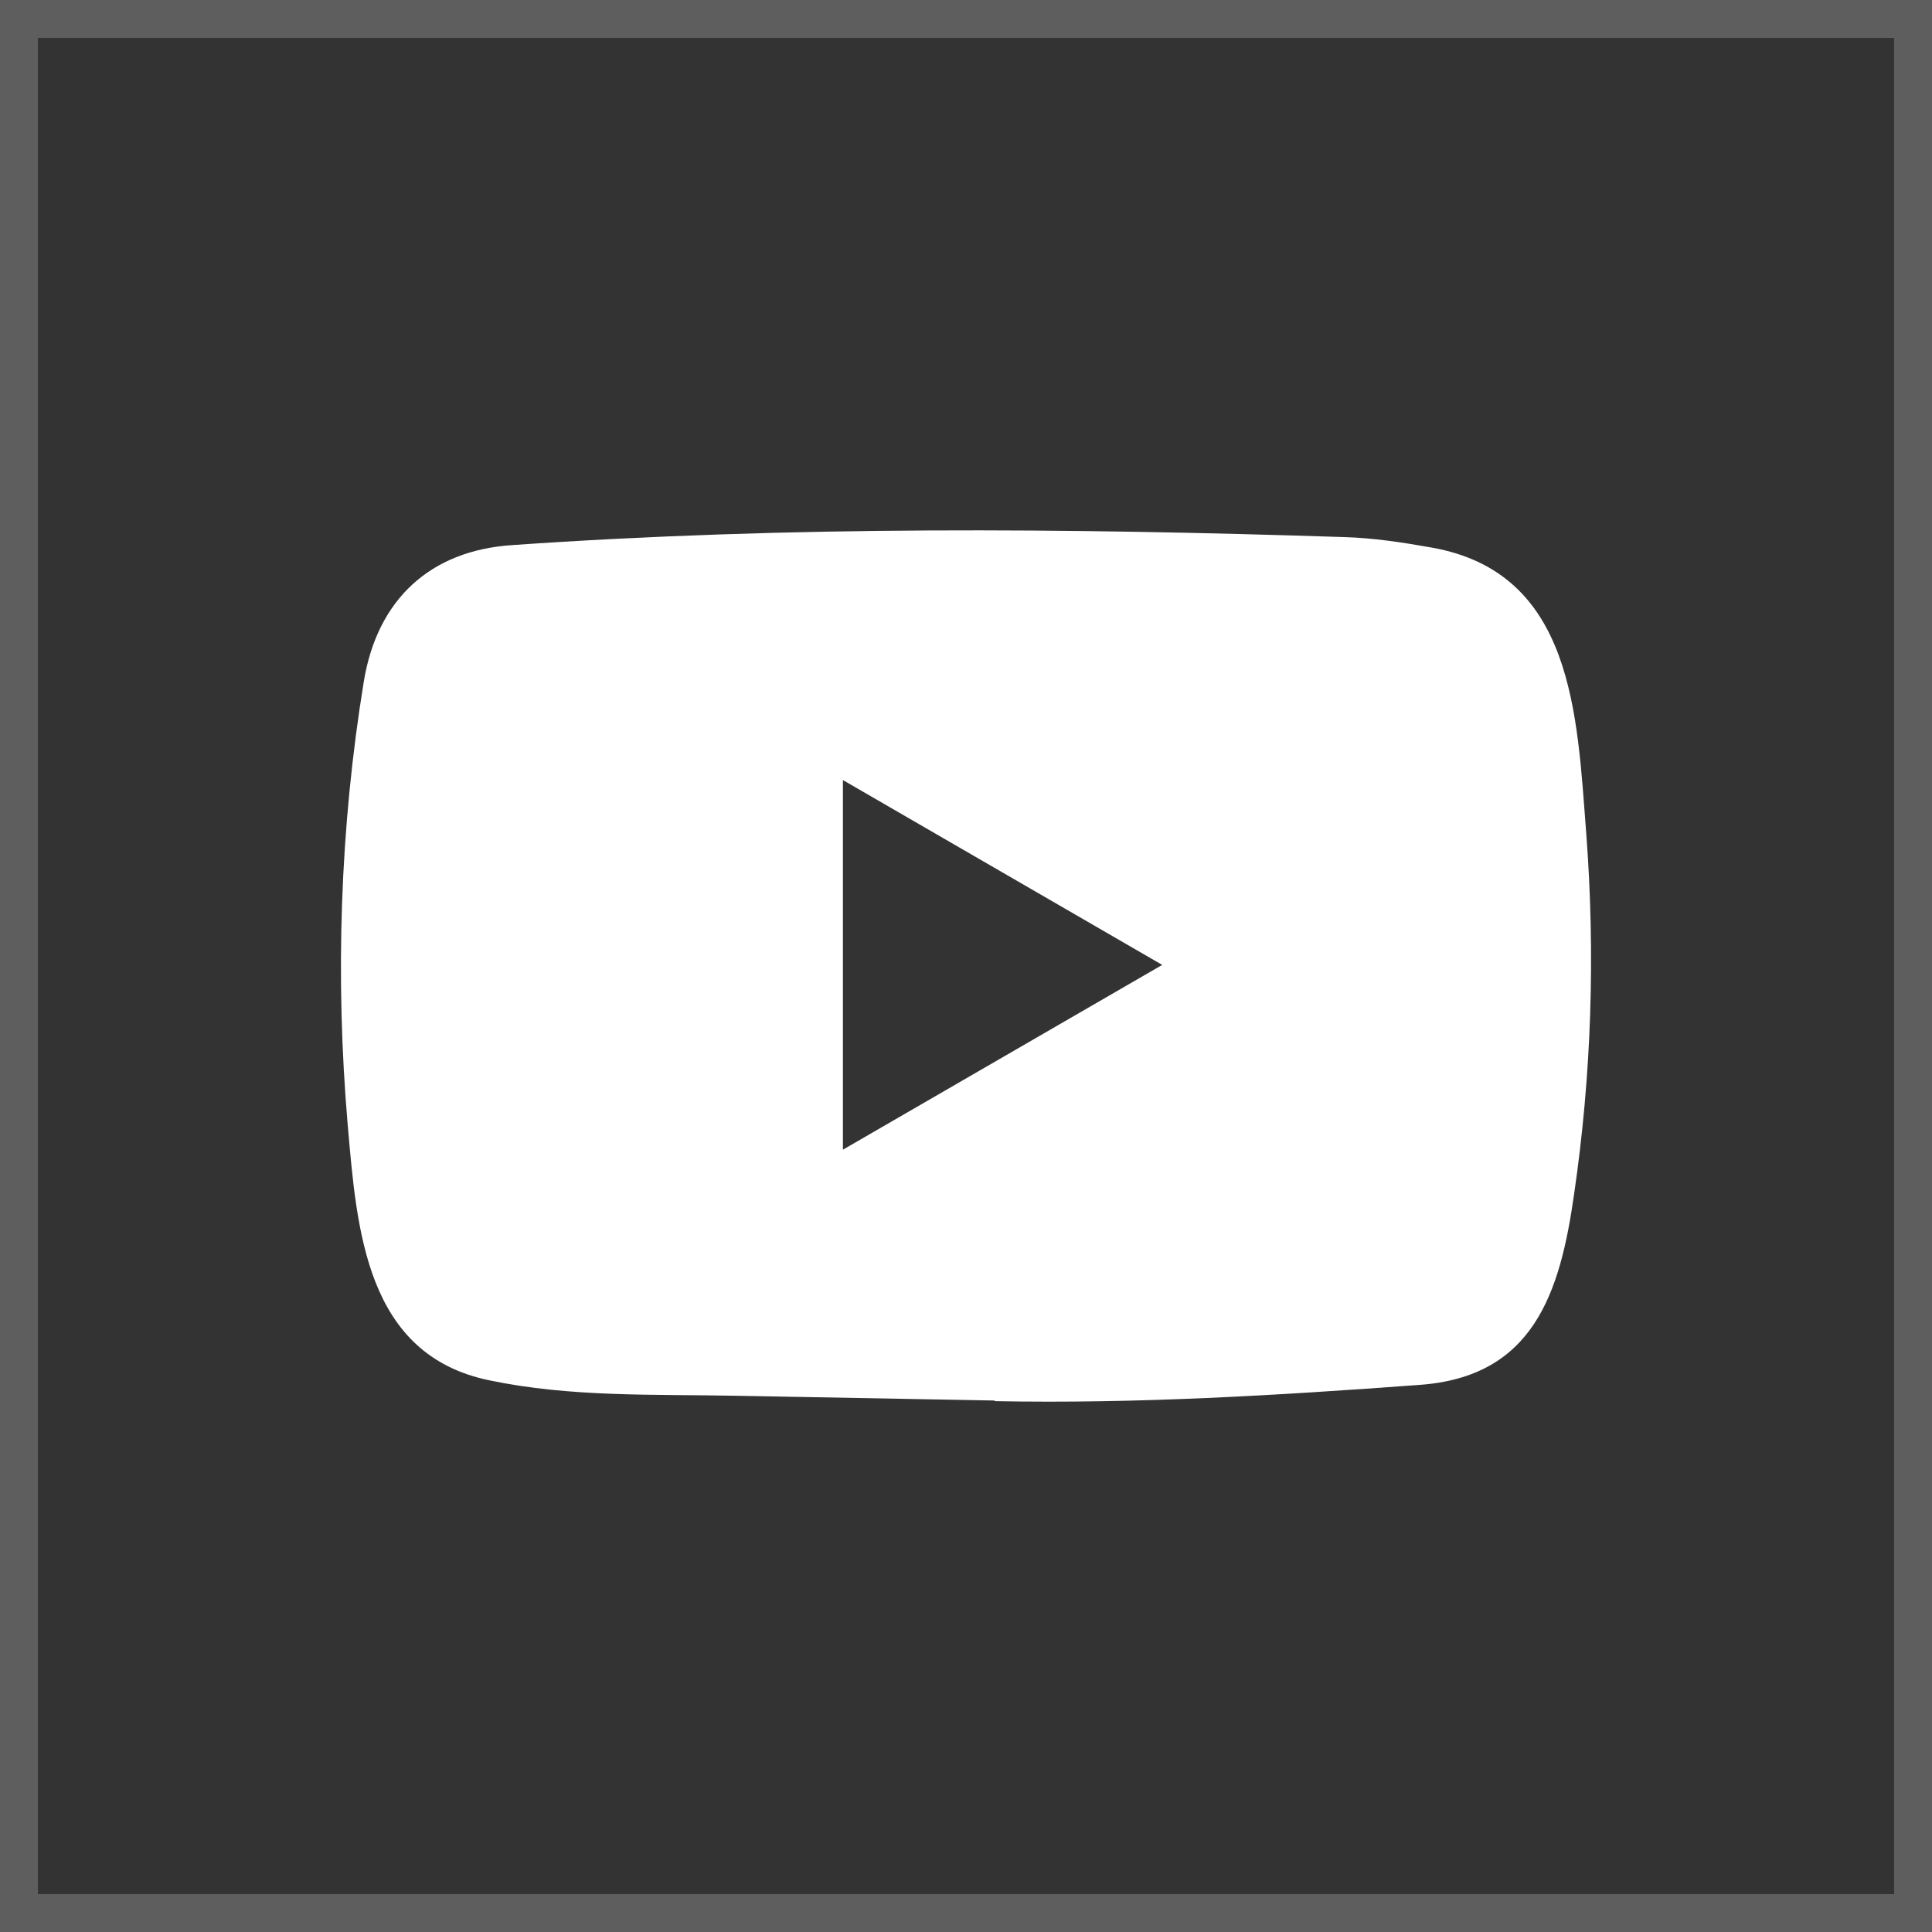<?xml version="1.0" encoding="UTF-8"?> <svg xmlns="http://www.w3.org/2000/svg" width="51" height="51" viewBox="0 0 51 51" fill="none"><rect x="0" y="0" width="51" height="51" fill="#333333" stroke="none"/><rect x="0.5" y="0.5" width="50" height="50" stroke="#5E5E5E"></rect><path d="M26.231 36.97L19.461 36.845C17.269 36.802 15.071 36.888 12.922 36.438C9.653 35.765 9.421 32.466 9.179 29.698C8.845 25.807 8.974 21.845 9.604 17.987C9.96 15.822 11.36 14.53 13.525 14.389C20.834 13.879 28.192 13.94 35.484 14.178C36.255 14.2 37.03 14.319 37.79 14.454C41.538 15.117 41.63 18.856 41.873 22.003C42.115 25.183 42.013 28.38 41.55 31.538C41.178 34.153 40.467 36.346 37.466 36.558C33.707 36.835 30.034 37.058 26.263 36.987C26.264 36.97 26.242 36.97 26.231 36.97ZM22.251 30.349C25.084 28.71 27.863 27.099 30.68 25.471C27.842 23.831 25.068 22.22 22.251 20.592V30.349Z" fill="white"></path></svg> 